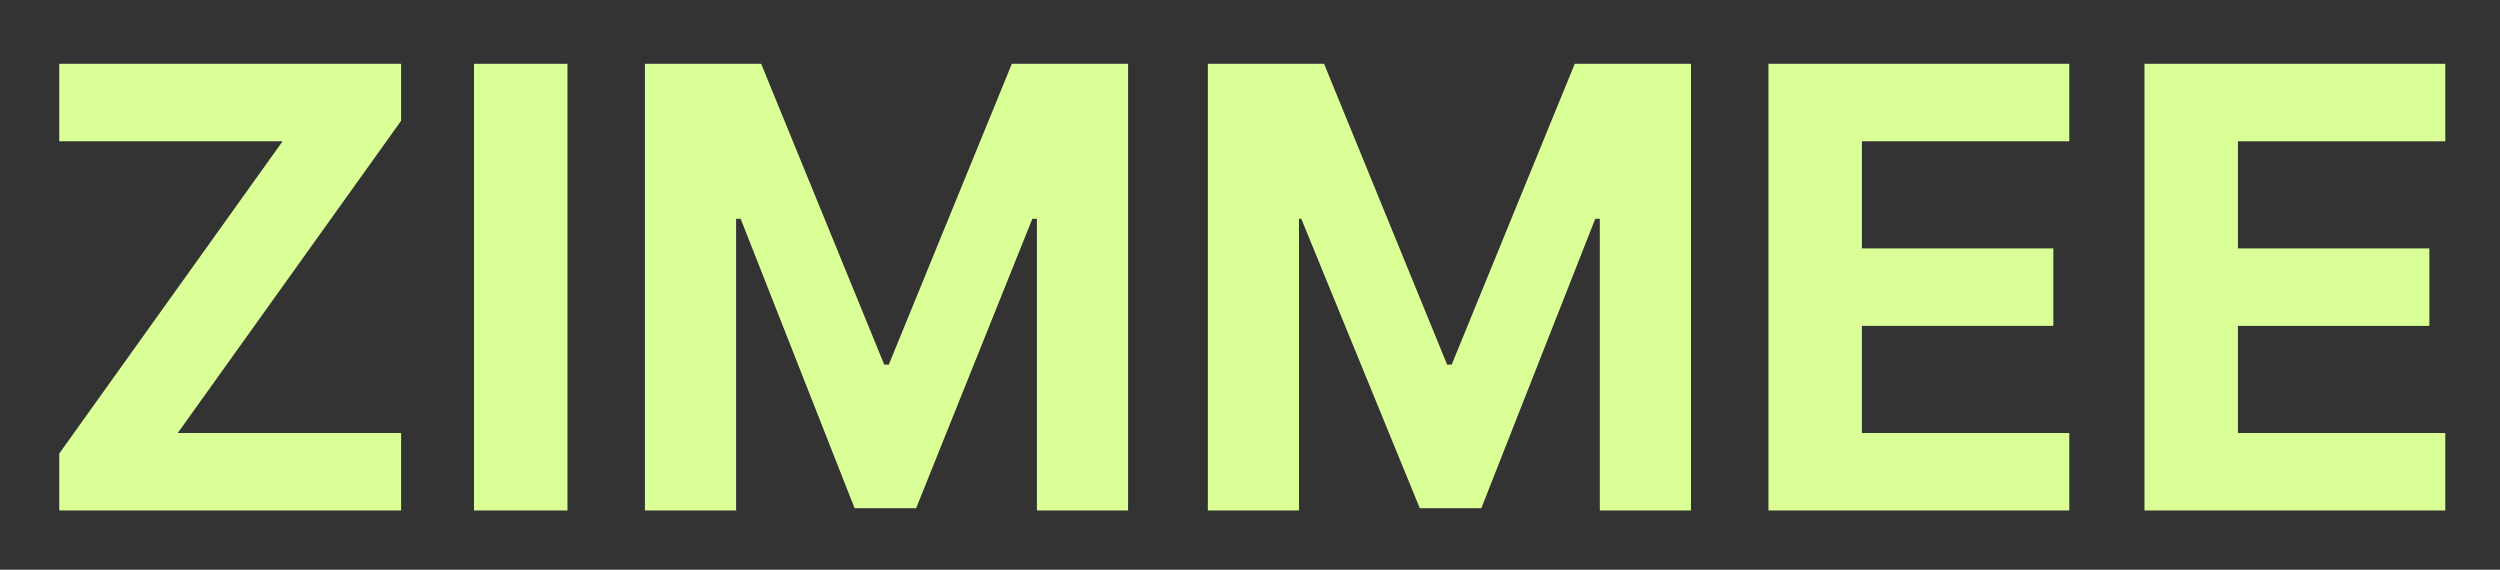 <?xml version="1.0" encoding="utf-8"?>
<!-- Generator: Adobe Illustrator 25.3.1, SVG Export Plug-In . SVG Version: 6.00 Build 0)  -->
<svg version="1.1" id="Layer_1" xmlns="http://www.w3.org/2000/svg" xmlns:xlink="http://www.w3.org/1999/xlink" x="0px" y="0px"
	 viewBox="0 0 109.7 25" style="enable-background:new 0 0 109.7 25;" xml:space="preserve">
<rect x="0" y="0" width="109.7" height="25" fill="#333333" stroke="none"/>
<style type="text/css">
	.st0{fill:#DBFF97;}
</style>
<g>
	<path class="st0" d="M2.6,22.4v-2.5l9.8-13.7H2.6V2.8h15v2.5L7.8,19h9.8v3.4H2.6z"/>
	<path class="st0" d="M24.9,2.8v19.6h-4.1V2.8H24.9z"/>
	<path class="st0" d="M28.3,2.8h5.1L38.8,16H39l5.4-13.2h5.1v19.6h-4V9.6h-0.2l-5.1,12.7h-2.7l-5-12.7h-0.2v12.8h-4V2.8z"/>
	<path class="st0" d="M53,2.8h5.1L63.5,16h0.2l5.4-13.2h5.1v19.6h-4V9.6H70l-5,12.7h-2.7L57.1,9.6H57v12.8h-4V2.8z"/>
	<path class="st0" d="M77.6,22.4V2.8h13.2v3.4h-9.1v4.7h8.4v3.4h-8.4V19h9.1v3.4H77.6z"/>
	<path class="st0" d="M94.1,22.4V2.8h13.2v3.4h-9.1v4.7h8.4v3.4h-8.4V19h9.1v3.4H94.1z"/>
</g>
</svg>
